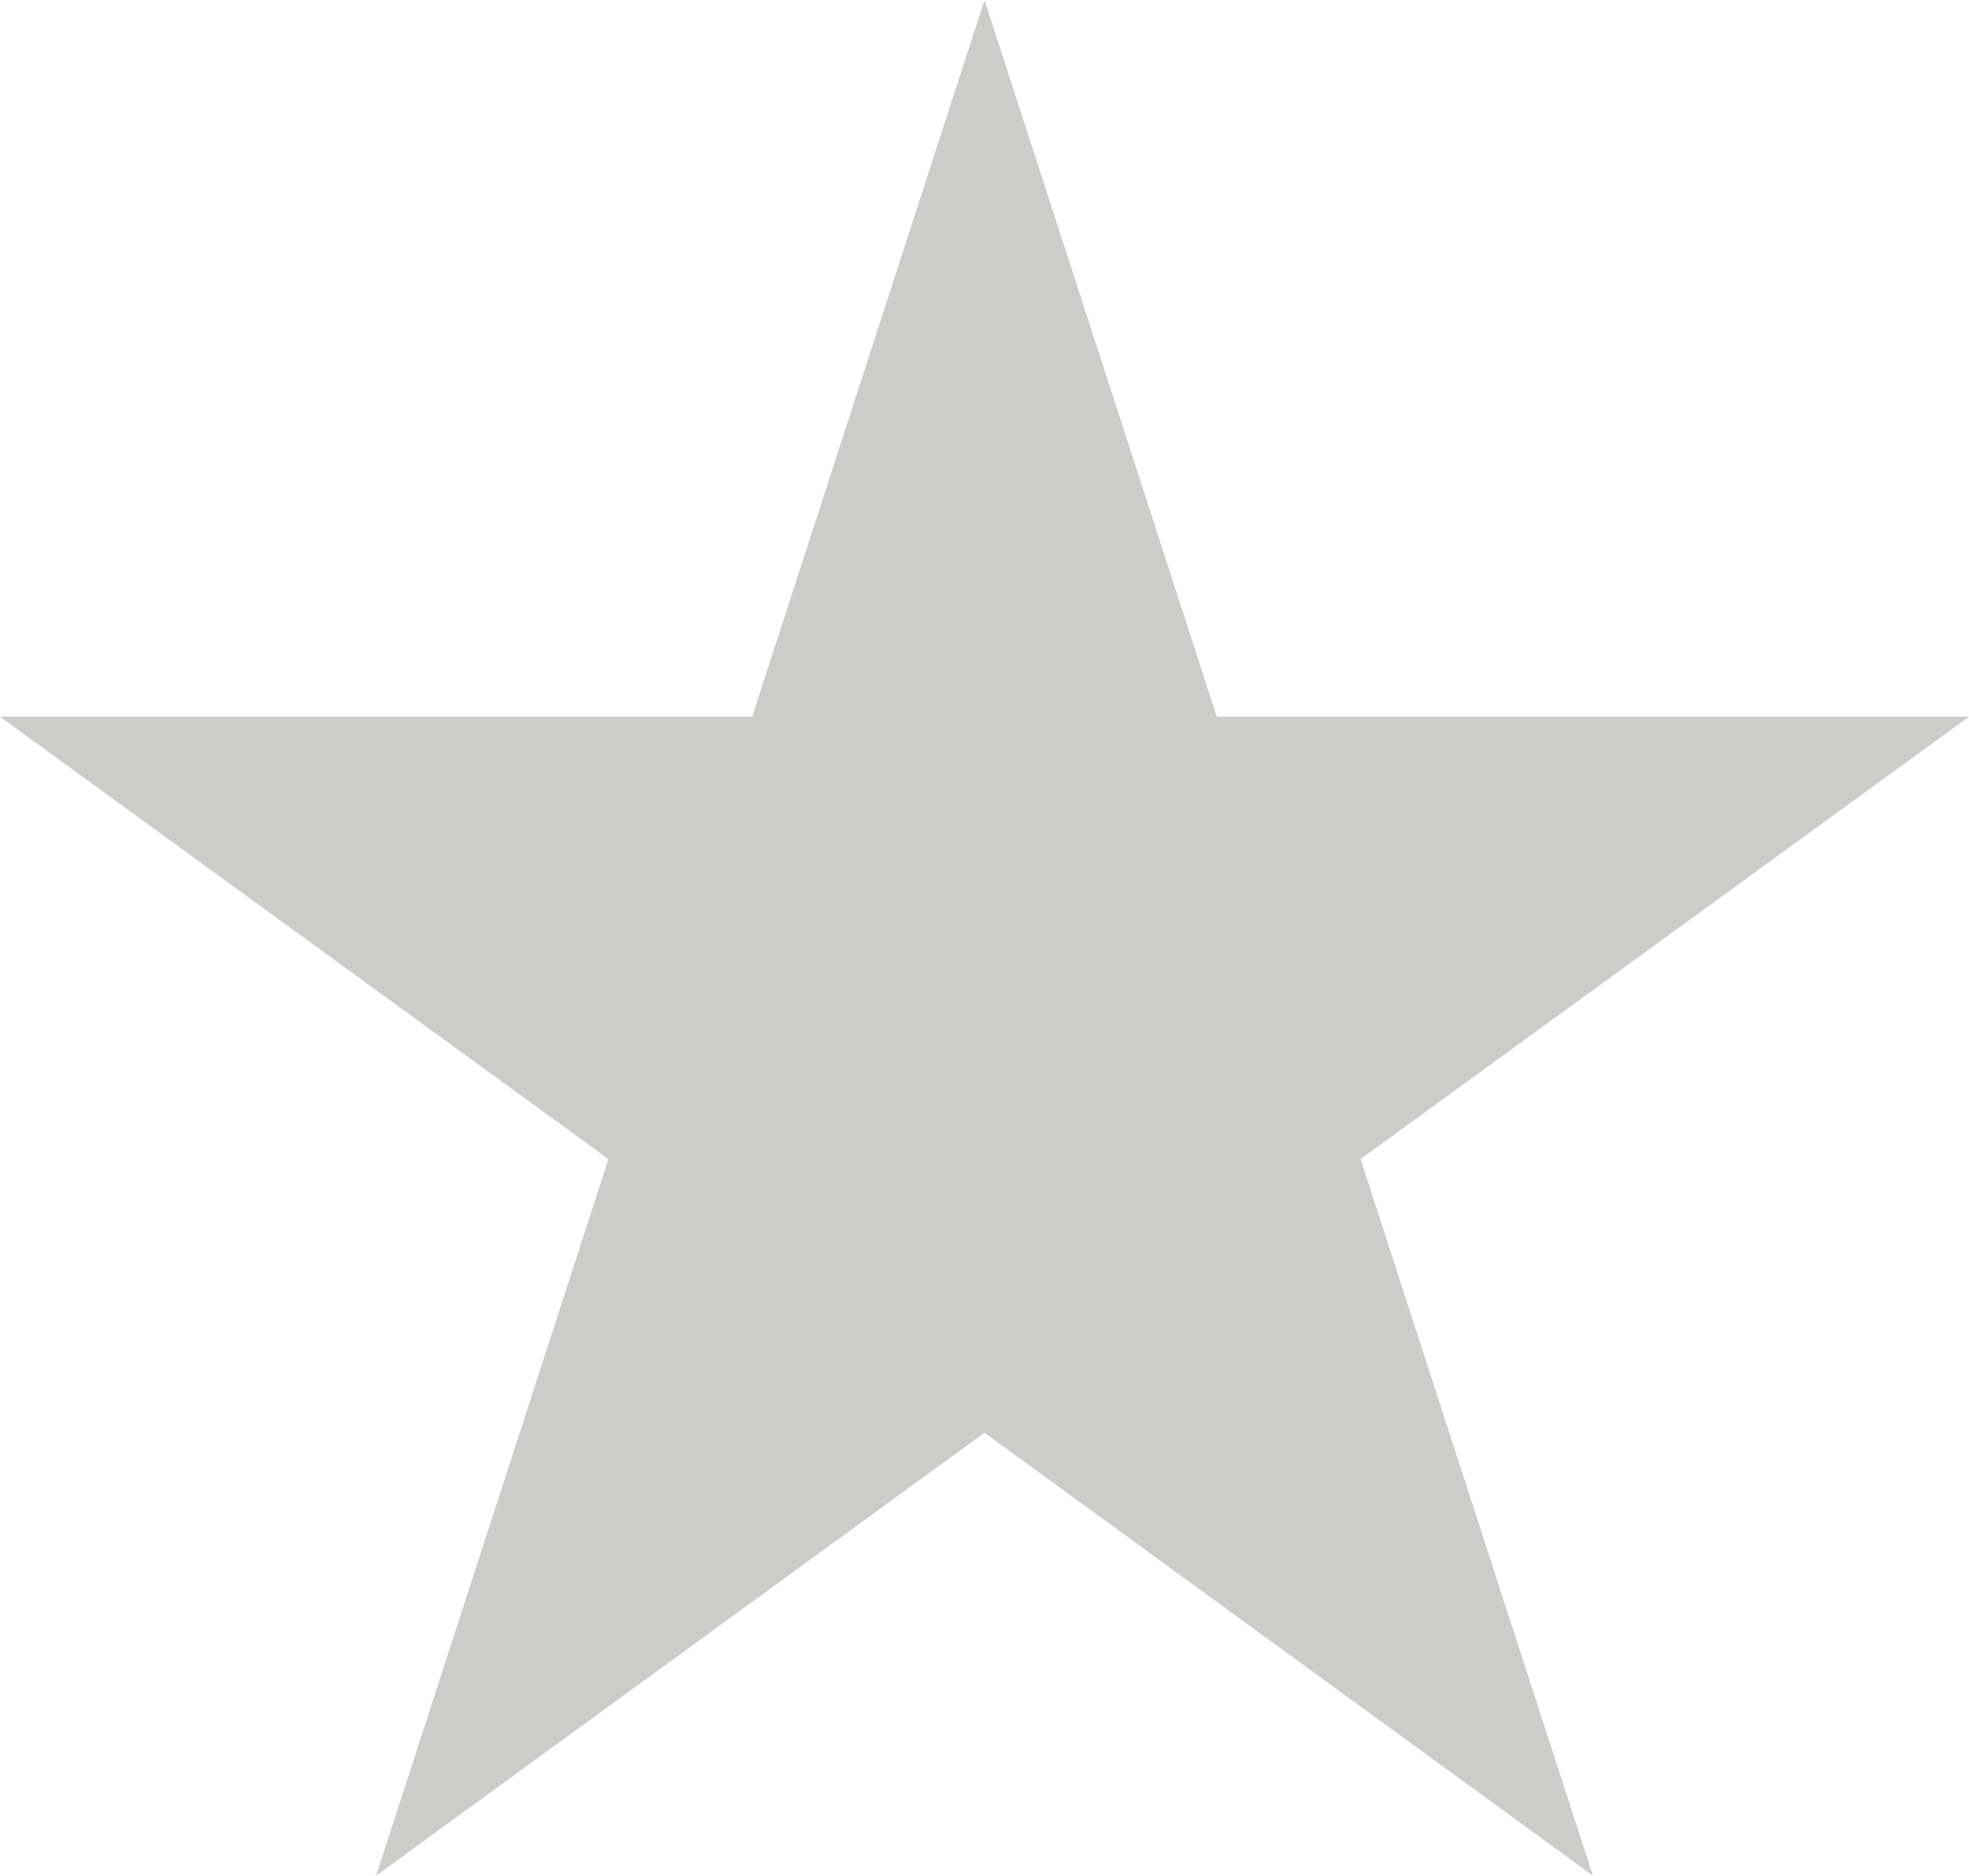 <?xml version="1.0" encoding="UTF-8" standalone="no"?><svg version="1.1" xmlns="http://www.w3.org/2000/svg" viewBox="0 0 300 285.8"><polygon class="st0" fill="#CCCCCB" points="150,0 185.4,109.2 300,109.2 207.3,176.6 242.7,285.8 150,218.3 57.3,285.8 92.7,176.6 0,109.2 114.6,109.2 "/></svg>